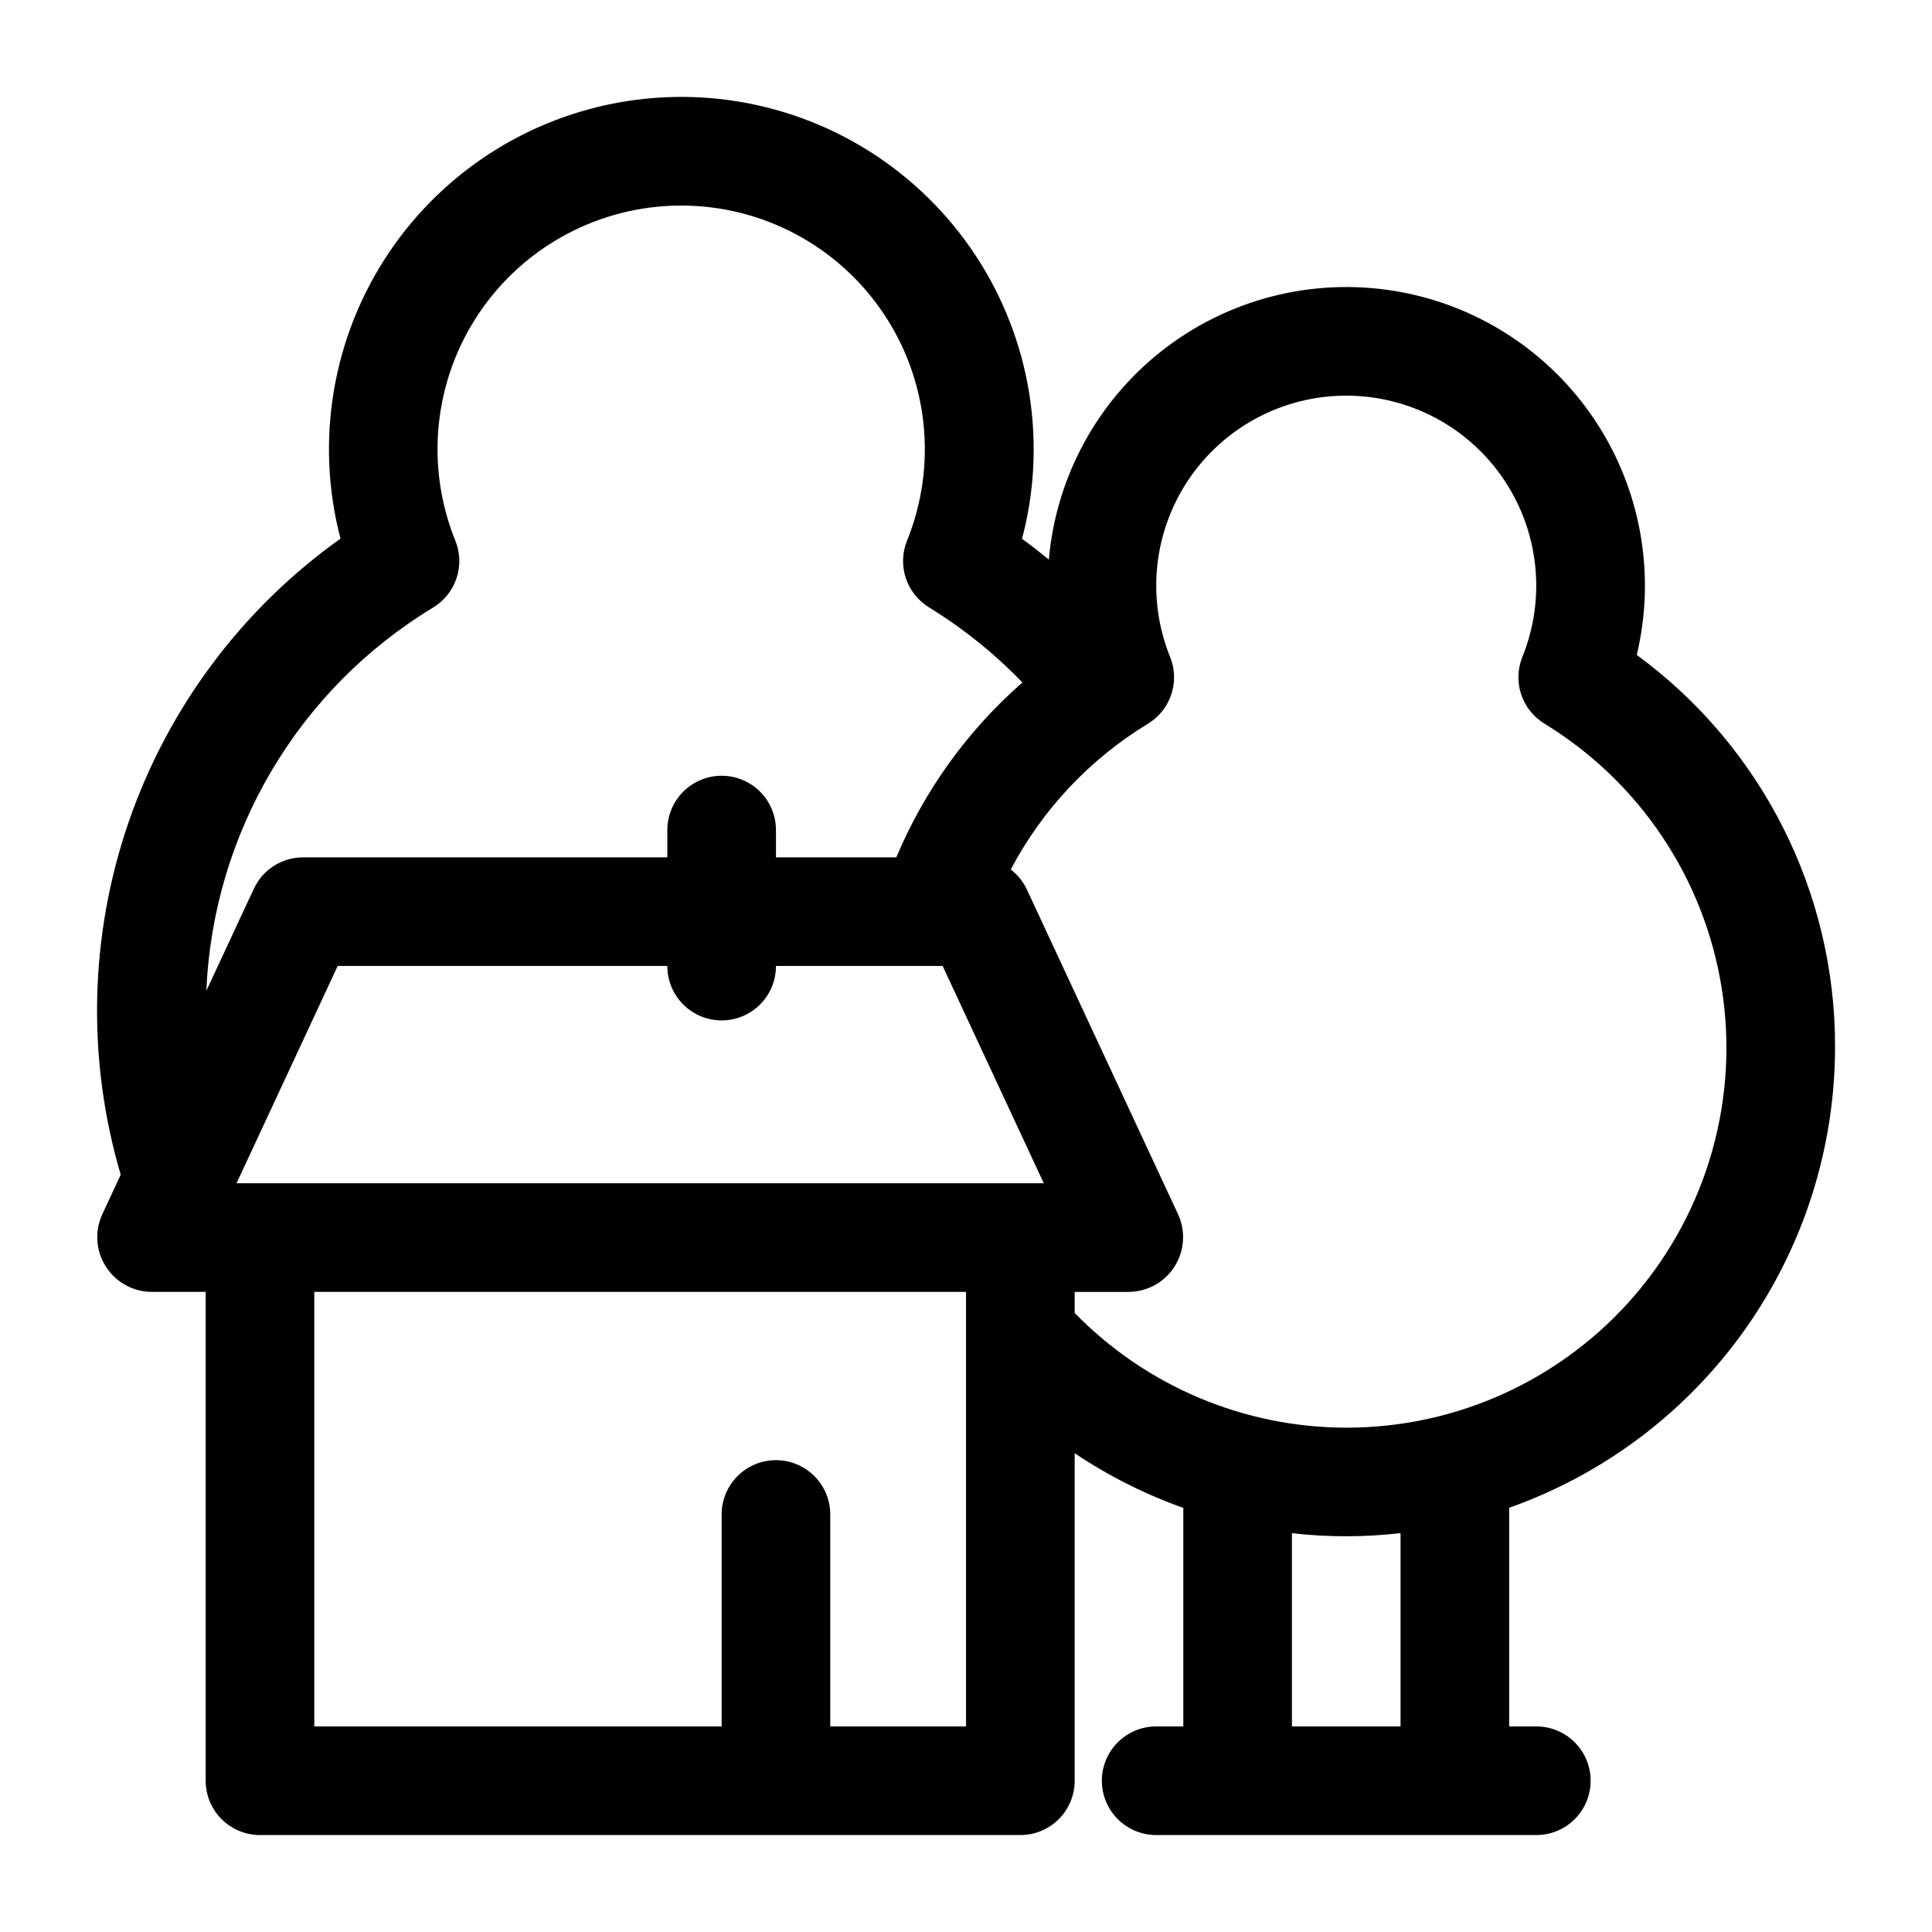 <?xml version="1.0" encoding="UTF-8"?>
<!-- Uploaded to: SVG Repo, www.svgrepo.com, Generator: SVG Repo Mixer Tools -->
<svg fill="#000000" width="800px" height="800px" version="1.1" viewBox="144 144 512 512" xmlns="http://www.w3.org/2000/svg">
 <path d="m630.31 421.59c0.129-41.082-19.406-79.746-52.551-104.02 5.109-21.395 1.078-43.953-11.121-62.254-12.199-18.305-31.465-30.707-53.18-34.23-21.711-3.519-43.91 2.152-61.27 15.66-17.359 13.512-28.312 33.637-30.234 55.547-2.324-1.883-4.664-3.75-7.106-5.504v0.004c2.055-7.731 3.094-15.695 3.086-23.691 0.016-26.852-11.531-52.406-31.691-70.145-20.156-17.738-46.973-25.941-73.605-22.516-26.629 3.43-50.496 18.152-65.508 40.418-15.008 22.262-19.707 49.91-12.895 75.883-26.047 18.543-45.652 44.75-56.094 74.969-10.441 30.215-11.191 62.938-2.152 93.602l-4.922 10.578c-2.023 4.461-1.652 9.641 0.98 13.77 2.629 4.129 7.168 6.648 12.066 6.703h14.391v129.55c0 3.816 1.52 7.477 4.219 10.176 2.699 2.699 6.359 4.219 10.176 4.219h201.51c3.816 0 7.481-1.52 10.18-4.219 2.699-2.699 4.215-6.359 4.215-10.176v-86.797c8.953 6.012 18.625 10.883 28.785 14.496v57.906h-7.195c-5.144 0-9.895 2.742-12.465 7.195-2.574 4.453-2.574 9.941 0 14.395 2.57 4.453 7.32 7.199 12.465 7.199h100.75c5.141 0 9.895-2.746 12.465-7.199 2.57-4.453 2.57-9.941 0-14.395-2.57-4.453-7.324-7.195-12.465-7.195h-7.195v-57.941c25.223-8.934 47.062-25.457 62.527-47.301 15.461-21.84 23.785-47.93 23.832-74.691zm-431.62-15.039c1.766-41.797 24.344-79.934 60.145-101.58 2.902-1.777 5.086-4.523 6.156-7.754 1.074-3.231 0.965-6.738-0.305-9.895-8.07-19.898-5.727-42.512 6.262-60.324 11.988-17.816 32.051-28.508 53.523-28.523 21.477-0.02 41.551 10.641 53.566 28.441 12.016 17.797 14.398 40.402 6.356 60.312-1.297 3.164-1.422 6.684-0.359 9.934 1.062 3.246 3.246 6.012 6.16 7.797 9.055 5.566 17.371 12.254 24.75 19.906-14.512 12.711-25.938 28.559-33.414 46.344h-31.891v-7.199c0.008-3.824-1.504-7.492-4.203-10.199-2.703-2.707-6.367-4.227-10.191-4.227-3.82 0-7.488 1.52-10.188 4.227-2.699 2.707-4.215 6.375-4.207 10.199v7.199h-96.531c-2.742 0-5.426 0.781-7.738 2.254s-4.152 3.578-5.309 6.062zm201.32 194.97h-35.98v-56.137c0.008-3.824-1.504-7.492-4.207-10.199-2.699-2.707-6.363-4.227-10.188-4.227s-7.488 1.52-10.191 4.227c-2.699 2.707-4.211 6.375-4.203 10.199v56.137h-107.95v-115.16h172.72zm-193.32-143.95 26.801-57.578h87.359c-0.012 3.82 1.504 7.492 4.203 10.195 2.699 2.707 6.367 4.231 10.188 4.231 3.824 0 7.488-1.523 10.191-4.231 2.699-2.703 4.211-6.375 4.203-10.195h44.176l26.801 57.578zm308.47 143.95h-28.785v-51.211c9.562 1.098 19.223 1.09 28.785-0.02zm-14.395-79.172c-27.102-0.039-53.043-10.996-71.965-30.402v-5.582h14.395-0.004c4.898-0.055 9.438-2.574 12.07-6.703 2.629-4.129 3-9.309 0.98-13.77l-40.203-86.367h-0.004c-0.973-2-2.406-3.746-4.18-5.094 8.41-15.938 20.988-29.297 36.387-38.652 2.91-1.777 5.098-4.527 6.168-7.766 1.074-3.234 0.961-6.75-0.316-9.91-6.285-15.523-4.441-33.152 4.918-47.039 9.359-13.887 25.008-22.211 41.754-22.211 16.746 0 32.398 8.324 41.758 22.211 9.355 13.887 11.199 31.516 4.918 47.039-1.277 3.156-1.391 6.664-0.324 9.898 1.07 3.234 3.25 5.984 6.152 7.766 25.172 15.348 42.348 40.961 46.992 70.074 4.648 29.113-3.707 58.801-22.852 81.223-19.148 22.418-47.16 35.316-76.645 35.285z"/>
</svg>